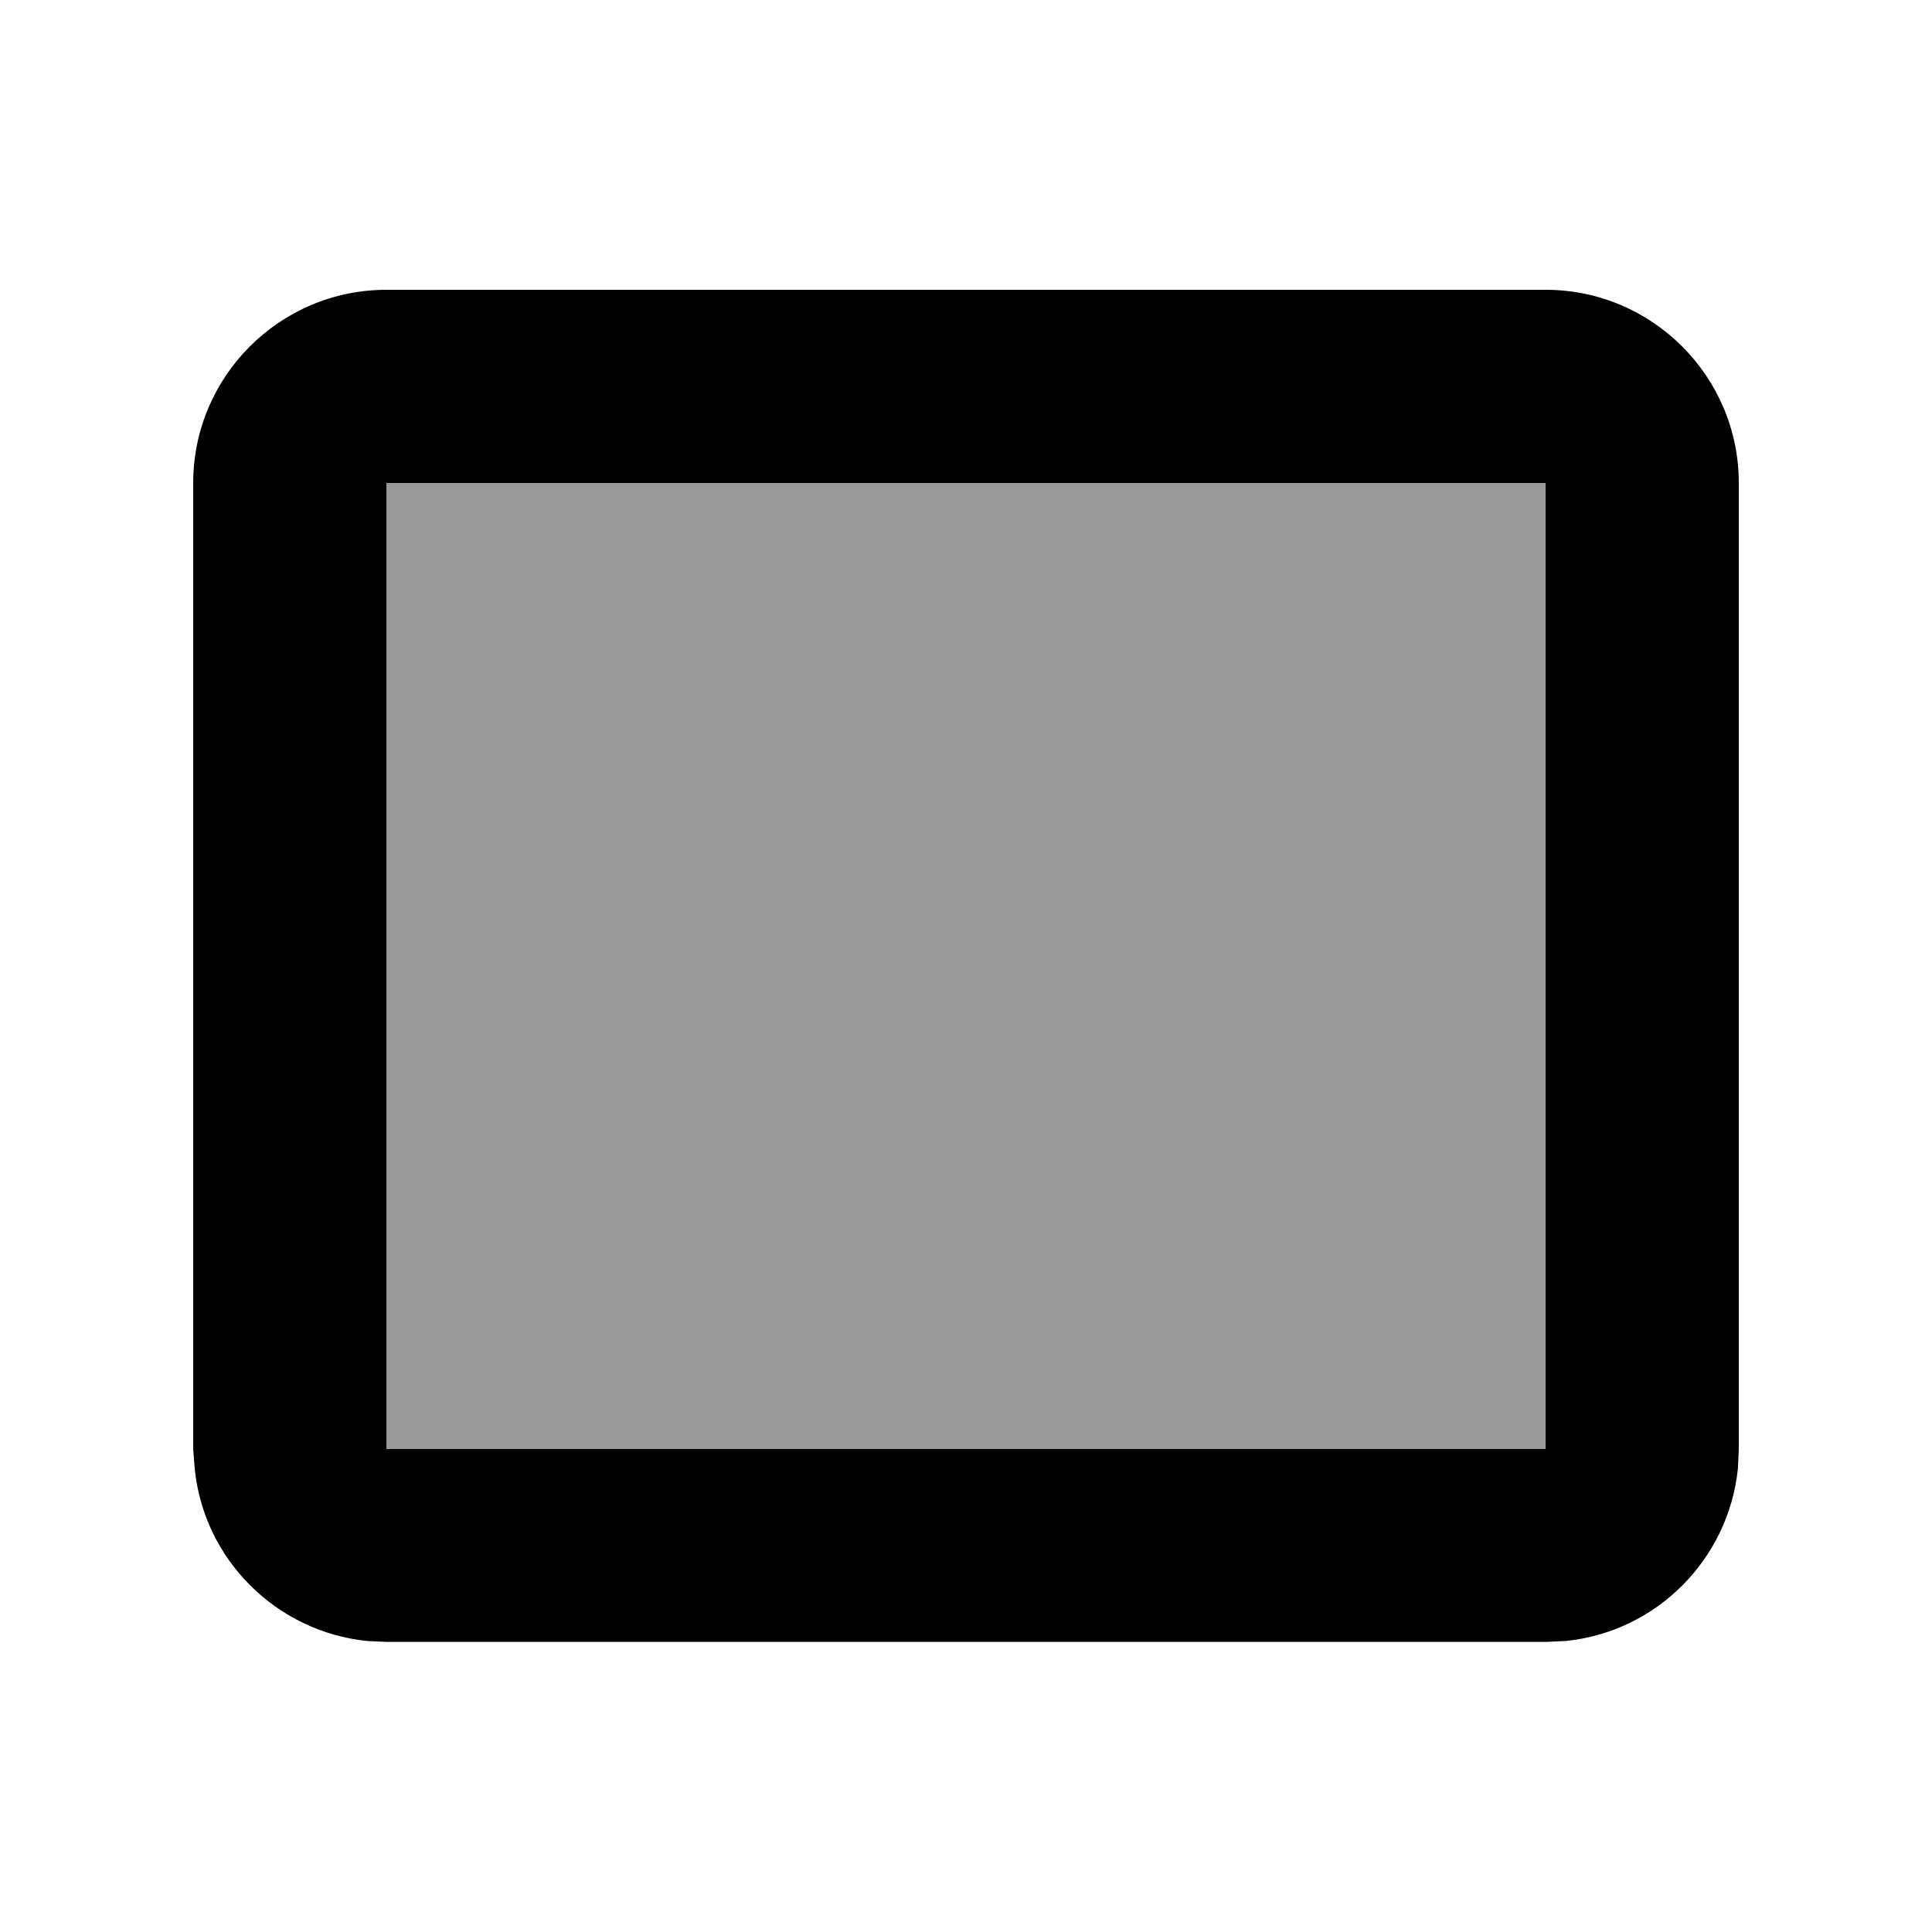 <svg xmlns="http://www.w3.org/2000/svg" viewBox="0 0 640 640"><!--! Font Awesome Pro 7.1.0 by @fontawesome - https://fontawesome.com License - https://fontawesome.com/license (Commercial License) Copyright 2025 Fonticons, Inc. --><path opacity=".4" fill="currentColor" d="M128 160L128 480L512 480L512 160L128 160z"/><path fill="currentColor" d="M512 96C547.3 96 576 124.7 576 160L576 480L575.7 486.5C572.6 516.6 548.7 540.6 518.6 543.6L512.1 543.9L128.1 543.9L121.6 543.6C91.5 540.5 67.5 516.6 64.5 486.5L64 480L64 160C64 124.7 92.7 96 128 96L512 96zM128 480L512 480L512 160L128 160L128 480z"/></svg>